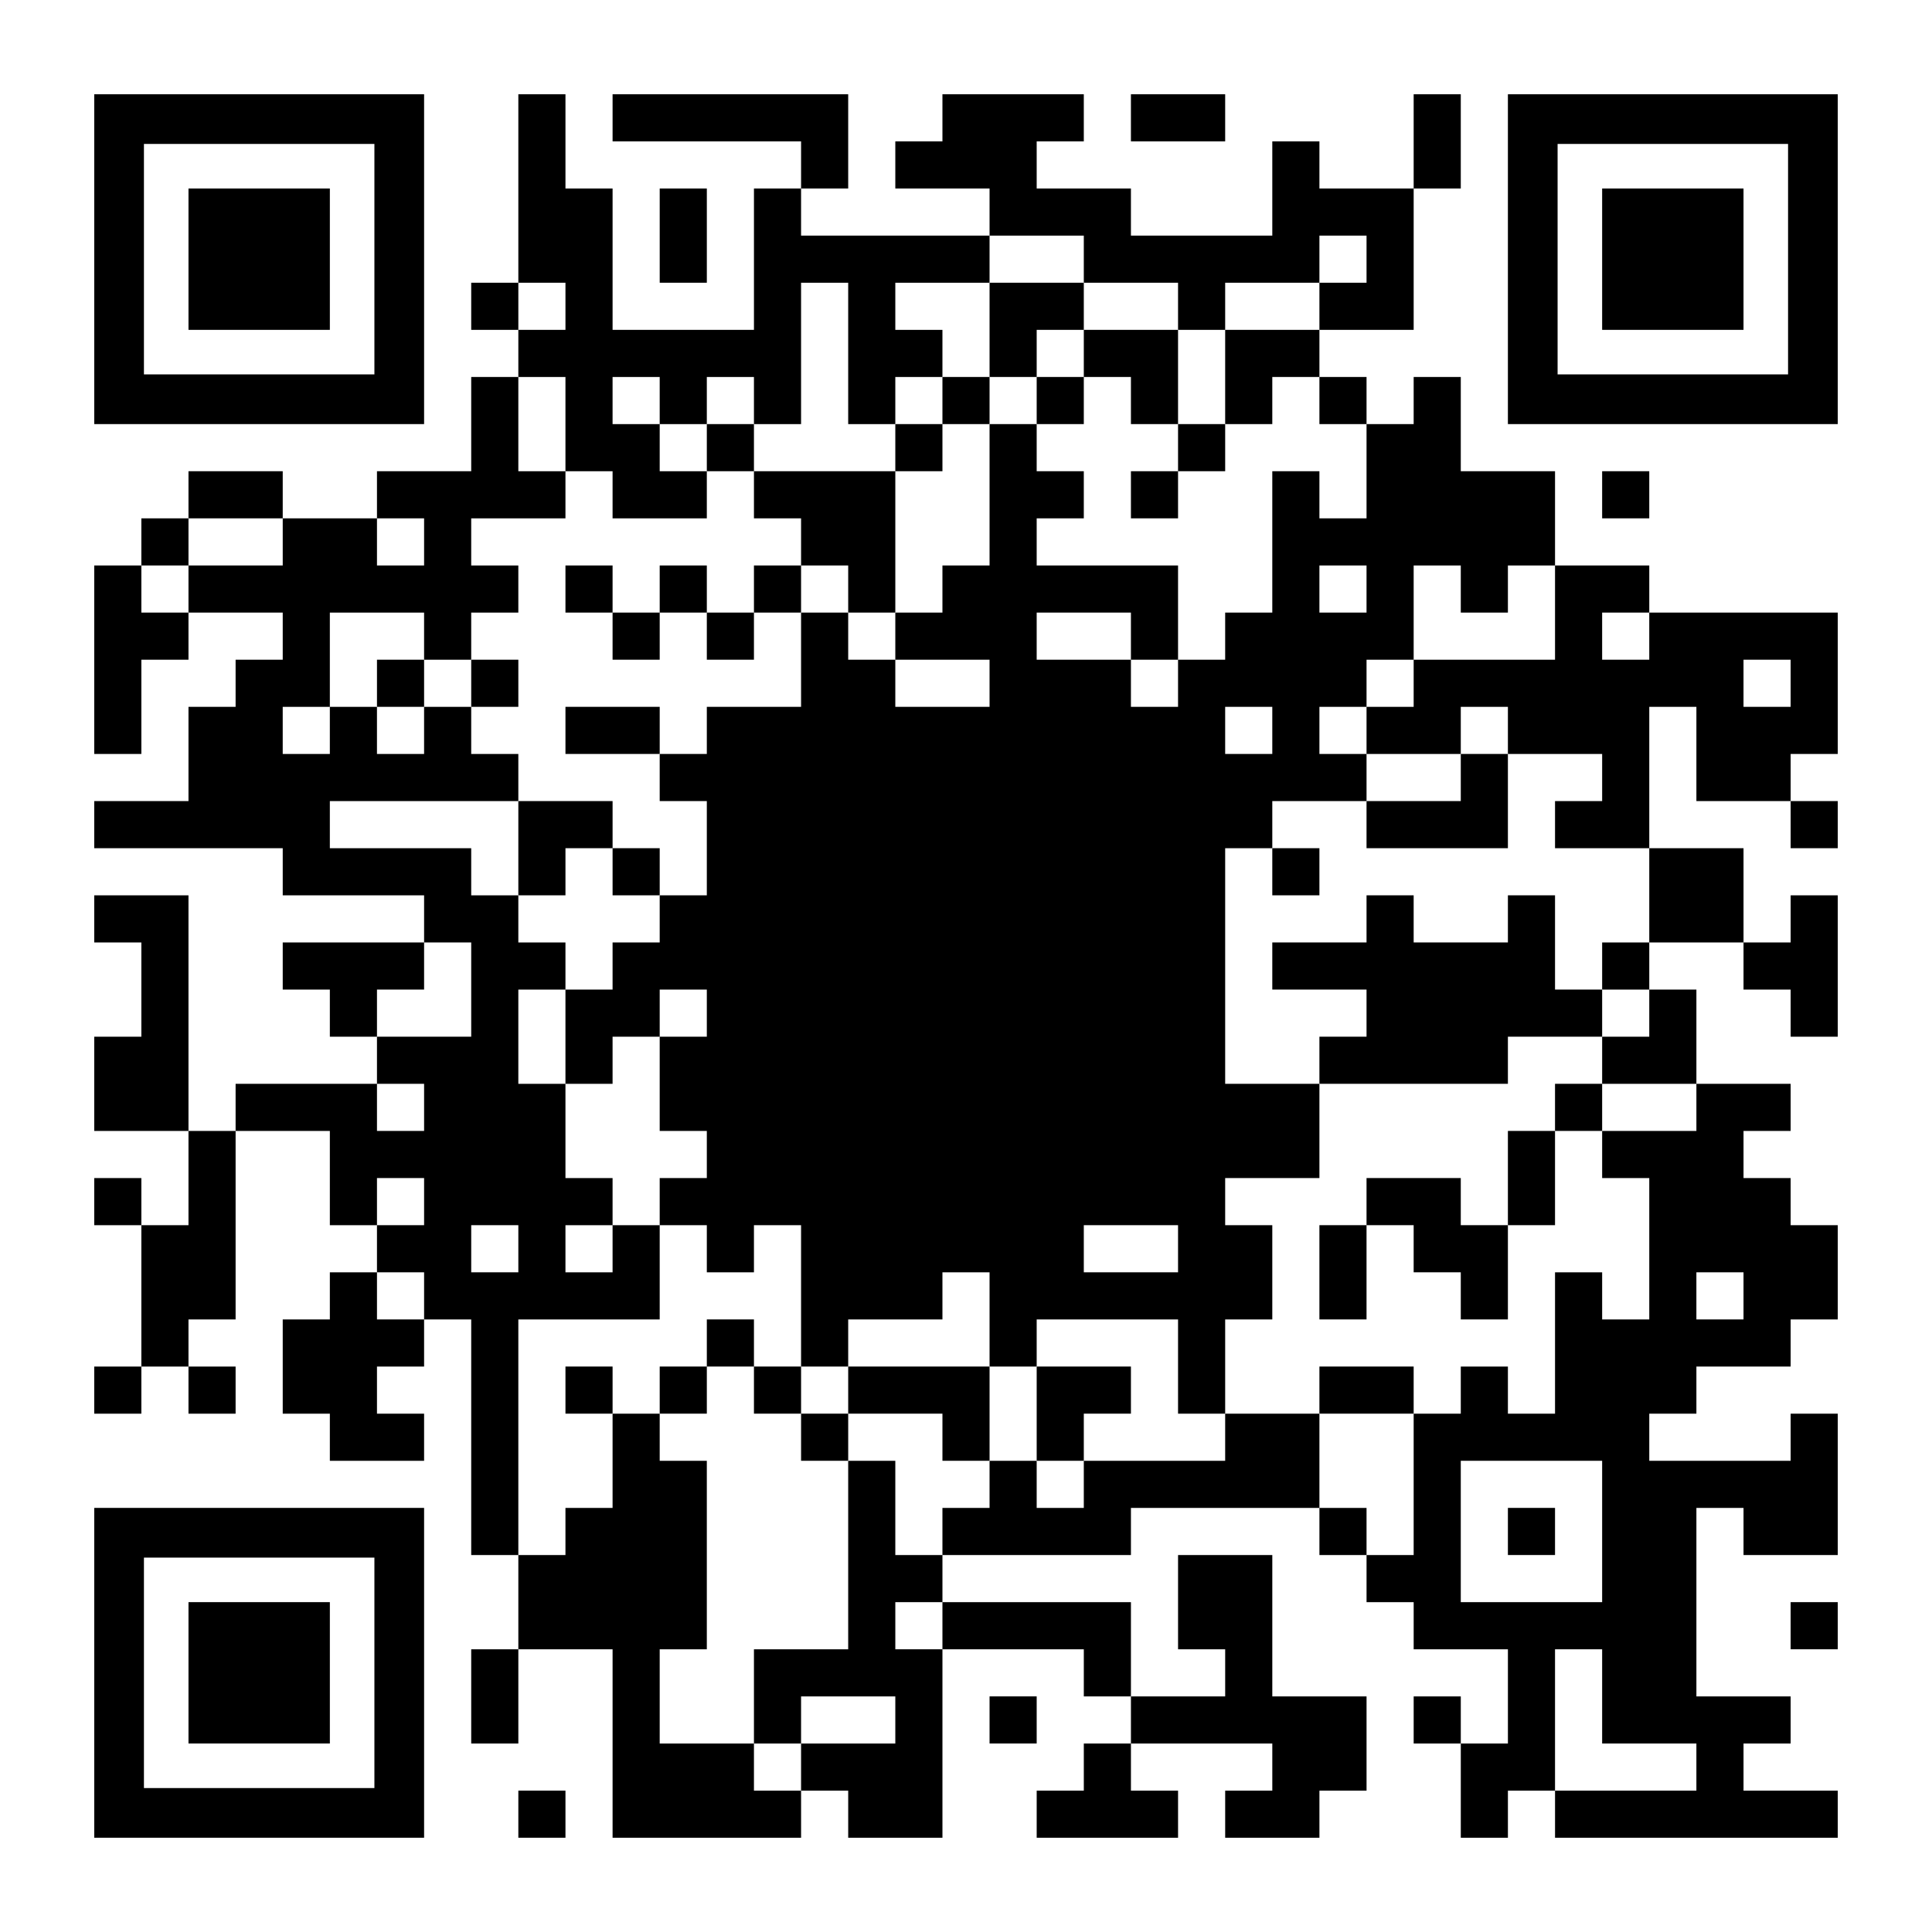 <?xml version="1.0" encoding="UTF-8" standalone="yes"?>
<svg version="1.0" xmlns="http://www.w3.org/2000/svg" width="2255" height="2255" viewBox="0 0 2255 2255" preserveAspectRatio="xMidYMid meet">
  <g transform="translate(0,2255) scale(0.1,-0.1)" fill="#000000" stroke="none">
    <path d="M1100 19525 l0 -1925 1925 0 1925 0 0 1925 0 1925 -1925 0 -1925 0 0
-1925z m3270 0 l0 -1345 -1345 0 -1345 0 0 1345 0 1345 1345 0 1345 0 0 -1345z"/>
    <path d="M2200 19525 l0 -825 825 0 825 0 0 825 0 825 -825 0 -825 0 0 -825z"/>
    <path d="M6050 20350 l0 -1100 -275 0 -275 0 0 -275 0 -275 275 0 275 0 0
-275 0 -275 -275 0 -275 0 0 -550 0 -550 -550 0 -550 0 0 -275 0 -275 -550 0
-550 0 0 275 0 275 -550 0 -550 0 0 -275 0 -275 -275 0 -275 0 0 -275 0 -275
-275 0 -275 0 0 -1100 0 -1100 275 0 275 0 0 550 0 550 275 0 275 0 0 275 0
275 550 0 550 0 0 -275 0 -275 -275 0 -275 0 0 -275 0 -275 -275 0 -275 0 0
-550 0 -550 -550 0 -550 0 0 -275 0 -275 1100 0 1100 0 0 -275 0 -275 825 0
825 0 0 -275 0 -275 -825 0 -825 0 0 -275 0 -275 275 0 275 0 0 -275 0 -275
275 0 275 0 0 -275 0 -275 -825 0 -825 0 0 -275 0 -275 -275 0 -275 0 0 1375
0 1375 -550 0 -550 0 0 -275 0 -275 275 0 275 0 0 -550 0 -550 -275 0 -275 0
0 -550 0 -550 550 0 550 0 0 -550 0 -550 -275 0 -275 0 0 275 0 275 -275 0
-275 0 0 -275 0 -275 275 0 275 0 0 -825 0 -825 -275 0 -275 0 0 -275 0 -275
275 0 275 0 0 275 0 275 275 0 275 0 0 -275 0 -275 275 0 275 0 0 275 0 275
-275 0 -275 0 0 275 0 275 275 0 275 0 0 1100 0 1100 550 0 550 0 0 -550 0
-550 275 0 275 0 0 -275 0 -275 -275 0 -275 0 0 -275 0 -275 -275 0 -275 0 0
-550 0 -550 275 0 275 0 0 -275 0 -275 550 0 550 0 0 275 0 275 -275 0 -275 0
0 275 0 275 275 0 275 0 0 275 0 275 275 0 275 0 0 -1375 0 -1375 275 0 275 0
0 -550 0 -550 -275 0 -275 0 0 -550 0 -550 275 0 275 0 0 550 0 550 550 0 550
0 0 -1100 0 -1100 1100 0 1100 0 0 275 0 275 275 0 275 0 0 -275 0 -275 550 0
550 0 0 1100 0 1100 825 0 825 0 0 -275 0 -275 275 0 275 0 0 -275 0 -275
-275 0 -275 0 0 -275 0 -275 -275 0 -275 0 0 -275 0 -275 825 0 825 0 0 275 0
275 -275 0 -275 0 0 275 0 275 825 0 825 0 0 -275 0 -275 -275 0 -275 0 0
-275 0 -275 550 0 550 0 0 275 0 275 275 0 275 0 0 550 0 550 -550 0 -550 0 0
825 0 825 -550 0 -550 0 0 -550 0 -550 275 0 275 0 0 -275 0 -275 -550 0 -550
0 0 550 0 550 -1100 0 -1100 0 0 275 0 275 1100 0 1100 0 0 275 0 275 1100 0
1100 0 0 -275 0 -275 275 0 275 0 0 -275 0 -275 275 0 275 0 0 -275 0 -275
550 0 550 0 0 -550 0 -550 -275 0 -275 0 0 275 0 275 -275 0 -275 0 0 -275 0
-275 275 0 275 0 0 -550 0 -550 275 0 275 0 0 275 0 275 275 0 275 0 0 -275 0
-275 1650 0 1650 0 0 275 0 275 -550 0 -550 0 0 275 0 275 275 0 275 0 0 275
0 275 -550 0 -550 0 0 1100 0 1100 275 0 275 0 0 -275 0 -275 550 0 550 0 0
825 0 825 -275 0 -275 0 0 -275 0 -275 -825 0 -825 0 0 275 0 275 275 0 275 0
0 275 0 275 550 0 550 0 0 275 0 275 275 0 275 0 0 550 0 550 -275 0 -275 0 0
275 0 275 -275 0 -275 0 0 275 0 275 275 0 275 0 0 275 0 275 -550 0 -550 0 0
550 0 550 -275 0 -275 0 0 275 0 275 550 0 550 0 0 -275 0 -275 275 0 275 0 0
-275 0 -275 275 0 275 0 0 825 0 825 -275 0 -275 0 0 -275 0 -275 -275 0 -275
0 0 550 0 550 -550 0 -550 0 0 825 0 825 275 0 275 0 0 -550 0 -550 550 0 550
0 0 -275 0 -275 275 0 275 0 0 275 0 275 -275 0 -275 0 0 275 0 275 275 0 275
0 0 825 0 825 -1100 0 -1100 0 0 275 0 275 -550 0 -550 0 0 550 0 550 -550 0
-550 0 0 550 0 550 -275 0 -275 0 0 -275 0 -275 -275 0 -275 0 0 275 0 275
-275 0 -275 0 0 275 0 275 550 0 550 0 0 825 0 825 275 0 275 0 0 550 0 550
-275 0 -275 0 0 -550 0 -550 -550 0 -550 0 0 275 0 275 -275 0 -275 0 0 -550
0 -550 -825 0 -825 0 0 275 0 275 -550 0 -550 0 0 275 0 275 275 0 275 0 0
275 0 275 -825 0 -825 0 0 -275 0 -275 -275 0 -275 0 0 -275 0 -275 550 0 550
0 0 -275 0 -275 -1100 0 -1100 0 0 275 0 275 275 0 275 0 0 550 0 550 -1375 0
-1375 0 0 -275 0 -275 1100 0 1100 0 0 -275 0 -275 -275 0 -275 0 0 -825 0
-825 -825 0 -825 0 0 825 0 825 -275 0 -275 0 0 550 0 550 -275 0 -275 0 0
-1100z m6600 -825 l0 -275 550 0 550 0 0 -275 0 -275 275 0 275 0 0 275 0 275
550 0 550 0 0 275 0 275 275 0 275 0 0 -275 0 -275 -275 0 -275 0 0 -275 0
-275 -550 0 -550 0 0 -550 0 -550 275 0 275 0 0 275 0 275 275 0 275 0 0 -275
0 -275 275 0 275 0 0 -550 0 -550 -275 0 -275 0 0 275 0 275 -275 0 -275 0 0
-825 0 -825 -275 0 -275 0 0 -275 0 -275 -275 0 -275 0 0 -275 0 -275 -275 0
-275 0 0 275 0 275 -550 0 -550 0 0 275 0 275 550 0 550 0 0 -275 0 -275 275
0 275 0 0 550 0 550 -825 0 -825 0 0 275 0 275 275 0 275 0 0 275 0 275 -275
0 -275 0 0 275 0 275 -275 0 -275 0 0 -825 0 -825 -275 0 -275 0 0 -275 0
-275 -275 0 -275 0 0 -275 0 -275 550 0 550 0 0 -275 0 -275 -550 0 -550 0 0
275 0 275 -275 0 -275 0 0 275 0 275 -275 0 -275 0 0 -550 0 -550 -550 0 -550
0 0 -275 0 -275 -275 0 -275 0 0 -275 0 -275 275 0 275 0 0 -550 0 -550 -275
0 -275 0 0 -275 0 -275 -275 0 -275 0 0 -275 0 -275 -275 0 -275 0 0 -550 0
-550 275 0 275 0 0 275 0 275 275 0 275 0 0 275 0 275 275 0 275 0 0 -275 0
-275 -275 0 -275 0 0 -550 0 -550 275 0 275 0 0 -275 0 -275 -275 0 -275 0 0
-275 0 -275 275 0 275 0 0 -275 0 -275 275 0 275 0 0 275 0 275 275 0 275 0 0
-825 0 -825 275 0 275 0 0 275 0 275 550 0 550 0 0 275 0 275 275 0 275 0 0
-550 0 -550 275 0 275 0 0 275 0 275 825 0 825 0 0 -550 0 -550 275 0 275 0 0
550 0 550 275 0 275 0 0 550 0 550 -275 0 -275 0 0 275 0 275 550 0 550 0 0
550 0 550 -550 0 -550 0 0 1375 0 1375 275 0 275 0 0 275 0 275 550 0 550 0 0
275 0 275 -275 0 -275 0 0 275 0 275 275 0 275 0 0 275 0 275 275 0 275 0 0
550 0 550 275 0 275 0 0 -275 0 -275 275 0 275 0 0 275 0 275 275 0 275 0 0
-550 0 -550 -825 0 -825 0 0 -275 0 -275 -275 0 -275 0 0 -275 0 -275 550 0
550 0 0 275 0 275 275 0 275 0 0 -275 0 -275 550 0 550 0 0 -275 0 -275 -275
0 -275 0 0 -275 0 -275 550 0 550 0 0 -550 0 -550 -275 0 -275 0 0 -275 0
-275 275 0 275 0 0 -275 0 -275 -275 0 -275 0 0 -275 0 -275 550 0 550 0 0
-275 0 -275 -550 0 -550 0 0 -275 0 -275 275 0 275 0 0 -825 0 -825 -275 0
-275 0 0 275 0 275 -275 0 -275 0 0 -825 0 -825 -275 0 -275 0 0 275 0 275
-275 0 -275 0 0 -275 0 -275 -275 0 -275 0 0 -825 0 -825 -275 0 -275 0 0 275
0 275 -275 0 -275 0 0 550 0 550 -550 0 -550 0 0 -275 0 -275 -825 0 -825 0 0
-275 0 -275 -275 0 -275 0 0 275 0 275 -275 0 -275 0 0 -275 0 -275 -275 0
-275 0 0 -275 0 -275 -275 0 -275 0 0 550 0 550 -275 0 -275 0 0 -1100 0
-1100 -550 0 -550 0 0 -550 0 -550 275 0 275 0 0 275 0 275 550 0 550 0 0
-275 0 -275 -550 0 -550 0 0 -275 0 -275 -275 0 -275 0 0 275 0 275 -550 0
-550 0 0 550 0 550 275 0 275 0 0 1100 0 1100 -275 0 -275 0 0 275 0 275 -275
0 -275 0 0 -550 0 -550 -275 0 -275 0 0 -275 0 -275 -275 0 -275 0 0 1375 0
1375 825 0 825 0 0 550 0 550 -275 0 -275 0 0 -275 0 -275 -275 0 -275 0 0
275 0 275 275 0 275 0 0 275 0 275 -275 0 -275 0 0 550 0 550 -275 0 -275 0 0
550 0 550 275 0 275 0 0 275 0 275 -275 0 -275 0 0 275 0 275 -275 0 -275 0 0
275 0 275 -825 0 -825 0 0 275 0 275 1100 0 1100 0 0 275 0 275 -275 0 -275 0
0 275 0 275 -275 0 -275 0 0 -275 0 -275 -275 0 -275 0 0 275 0 275 -275 0
-275 0 0 -275 0 -275 -275 0 -275 0 0 275 0 275 275 0 275 0 0 550 0 550 550
0 550 0 0 -275 0 -275 275 0 275 0 0 275 0 275 275 0 275 0 0 275 0 275 -275
0 -275 0 0 275 0 275 550 0 550 0 0 275 0 275 -275 0 -275 0 0 550 0 550 275
0 275 0 0 -550 0 -550 275 0 275 0 0 -275 0 -275 550 0 550 0 0 275 0 275
-275 0 -275 0 0 275 0 275 -275 0 -275 0 0 275 0 275 275 0 275 0 0 -275 0
-275 275 0 275 0 0 275 0 275 275 0 275 0 0 -275 0 -275 275 0 275 0 0 825 0
825 275 0 275 0 0 -825 0 -825 275 0 275 0 0 275 0 275 275 0 275 0 0 275 0
275 -275 0 -275 0 0 275 0 275 550 0 550 0 0 275 0 275 550 0 550 0 0 -275z
m-6050 -550 l0 -275 -275 0 -275 0 0 275 0 275 275 0 275 0 0 -275z m-3300
-2750 l0 -275 -550 0 -550 0 0 -275 0 -275 -275 0 -275 0 0 275 0 275 275 0
275 0 0 275 0 275 550 0 550 0 0 -275z m1650 0 l0 -275 -275 0 -275 0 0 275 0
275 275 0 275 0 0 -275z m11000 -550 l0 -275 -275 0 -275 0 0 275 0 275 275 0
275 0 0 -275z m3300 -550 l0 -275 -275 0 -275 0 0 275 0 275 275 0 275 0 0
-275z m1650 -550 l0 -275 -275 0 -275 0 0 275 0 275 275 0 275 0 0 -275z
m-6050 -550 l0 -275 -275 0 -275 0 0 275 0 275 275 0 275 0 0 -275z m-9350
-3025 l0 -550 -550 0 -550 0 0 275 0 275 275 0 275 0 0 275 0 275 275 0 275 0
0 -550z m-550 -1375 l0 -275 -275 0 -275 0 0 275 0 275 275 0 275 0 0 -275z
m0 -1100 l0 -275 -275 0 -275 0 0 275 0 275 275 0 275 0 0 -275z m1100 -550
l0 -275 -275 0 -275 0 0 275 0 275 275 0 275 0 0 -275z m7700 0 l0 -275 -550
0 -550 0 0 275 0 275 550 0 550 0 0 -275z m-8800 -550 l0 -275 -275 0 -275 0
0 275 0 275 275 0 275 0 0 -275z m15400 0 l0 -275 -275 0 -275 0 0 275 0 275
275 0 275 0 0 -275z m-1650 -2750 l0 -825 -825 0 -825 0 0 825 0 825 825 0
825 0 0 -825z m-7700 -1100 l0 -275 -275 0 -275 0 0 275 0 275 275 0 275 0 0
-275z m7700 -825 l0 -550 550 0 550 0 0 -275 0 -275 -825 0 -825 0 0 825 0
825 275 0 275 0 0 -550z"/>
    <path d="M11550 18700 l0 -550 -275 0 -275 0 0 -275 0 -275 -275 0 -275 0 0
-275 0 -275 -825 0 -825 0 0 275 0 275 -275 0 -275 0 0 -275 0 -275 275 0 275
0 0 -275 0 -275 275 0 275 0 0 -275 0 -275 -275 0 -275 0 0 -275 0 -275 -275
0 -275 0 0 275 0 275 -275 0 -275 0 0 -275 0 -275 -275 0 -275 0 0 275 0 275
-275 0 -275 0 0 -275 0 -275 275 0 275 0 0 -275 0 -275 275 0 275 0 0 275 0
275 275 0 275 0 0 -275 0 -275 275 0 275 0 0 275 0 275 275 0 275 0 0 275 0
275 275 0 275 0 0 -275 0 -275 275 0 275 0 0 825 0 825 275 0 275 0 0 275 0
275 275 0 275 0 0 275 0 275 275 0 275 0 0 -275 0 -275 275 0 275 0 0 275 0
275 275 0 275 0 0 -275 0 -275 275 0 275 0 0 -275 0 -275 -275 0 -275 0 0
-275 0 -275 275 0 275 0 0 275 0 275 275 0 275 0 0 275 0 275 -275 0 -275 0 0
550 0 550 -550 0 -550 0 0 275 0 275 -550 0 -550 0 0 -550z m1100 -275 l0
-275 -275 0 -275 0 0 275 0 275 275 0 275 0 0 -275z"/>
    <path d="M4400 14575 l0 -275 275 0 275 0 0 275 0 275 -275 0 -275 0 0 -275z"/>
    <path d="M5500 14575 l0 -275 275 0 275 0 0 275 0 275 -275 0 -275 0 0 -275z"/>
    <path d="M6600 14025 l0 -275 550 0 550 0 0 275 0 275 -550 0 -550 0 0 -275z"/>
    <path d="M17050 13475 l0 -275 -550 0 -550 0 0 -275 0 -275 825 0 825 0 0 550
0 550 -275 0 -275 0 0 -275z"/>
    <path d="M6050 12650 l0 -550 275 0 275 0 0 275 0 275 275 0 275 0 0 -275 0
-275 275 0 275 0 0 275 0 275 -275 0 -275 0 0 275 0 275 -550 0 -550 0 0 -550z"/>
    <path d="M14850 12375 l0 -275 275 0 275 0 0 275 0 275 -275 0 -275 0 0 -275z"/>
    <path d="M15950 11825 l0 -275 -550 0 -550 0 0 -275 0 -275 550 0 550 0 0
-275 0 -275 -275 0 -275 0 0 -275 0 -275 1100 0 1100 0 0 275 0 275 550 0 550
0 0 275 0 275 -275 0 -275 0 0 550 0 550 -275 0 -275 0 0 -275 0 -275 -550 0
-550 0 0 275 0 275 -275 0 -275 0 0 -275z"/>
    <path d="M18150 9625 l0 -275 -275 0 -275 0 0 -550 0 -550 -275 0 -275 0 0
275 0 275 -550 0 -550 0 0 -275 0 -275 -275 0 -275 0 0 -550 0 -550 275 0 275
0 0 550 0 550 275 0 275 0 0 -275 0 -275 275 0 275 0 0 -275 0 -275 275 0 275
0 0 550 0 550 275 0 275 0 0 550 0 550 275 0 275 0 0 275 0 275 -275 0 -275 0
0 -275z"/>
    <path d="M8250 6875 l0 -275 -275 0 -275 0 0 -275 0 -275 275 0 275 0 0 275 0
275 275 0 275 0 0 -275 0 -275 275 0 275 0 0 -275 0 -275 275 0 275 0 0 275 0
275 550 0 550 0 0 -275 0 -275 275 0 275 0 0 550 0 550 -825 0 -825 0 0 -275
0 -275 -275 0 -275 0 0 275 0 275 -275 0 -275 0 0 275 0 275 -275 0 -275 0 0
-275z"/>
    <path d="M6600 6325 l0 -275 275 0 275 0 0 275 0 275 -275 0 -275 0 0 -275z"/>
    <path d="M12100 6050 l0 -550 275 0 275 0 0 275 0 275 275 0 275 0 0 275 0
275 -550 0 -550 0 0 -550z"/>
    <path d="M15400 6325 l0 -275 550 0 550 0 0 275 0 275 -550 0 -550 0 0 -275z"/>
    <path d="M17600 4675 l0 -275 275 0 275 0 0 275 0 275 -275 0 -275 0 0 -275z"/>
    <path d="M13200 21175 l0 -275 550 0 550 0 0 275 0 275 -550 0 -550 0 0 -275z"/>
    <path d="M17600 19525 l0 -1925 1925 0 1925 0 0 1925 0 1925 -1925 0 -1925 0
0 -1925z m3270 0 l0 -1345 -1345 0 -1345 0 0 1345 0 1345 1345 0 1345 0 0
-1345z"/>
    <path d="M18700 19525 l0 -825 825 0 825 0 0 825 0 825 -825 0 -825 0 0 -825z"/>
    <path d="M7700 19800 l0 -550 275 0 275 0 0 550 0 550 -275 0 -275 0 0 -550z"/>
    <path d="M18700 16775 l0 -275 275 0 275 0 0 275 0 275 -275 0 -275 0 0 -275z"/>
    <path d="M1100 3025 l0 -1925 1925 0 1925 0 0 1925 0 1925 -1925 0 -1925 0 0
-1925z m3270 0 l0 -1345 -1345 0 -1345 0 0 1345 0 1345 1345 0 1345 0 0 -1345z"/>
    <path d="M2200 3025 l0 -825 825 0 825 0 0 825 0 825 -825 0 -825 0 0 -825z"/>
    <path d="M20900 3575 l0 -275 275 0 275 0 0 275 0 275 -275 0 -275 0 0 -275z"/>
    <path d="M11550 2475 l0 -275 275 0 275 0 0 275 0 275 -275 0 -275 0 0 -275z"/>
    <path d="M6050 1375 l0 -275 275 0 275 0 0 275 0 275 -275 0 -275 0 0 -275z"/>
  </g>
</svg>